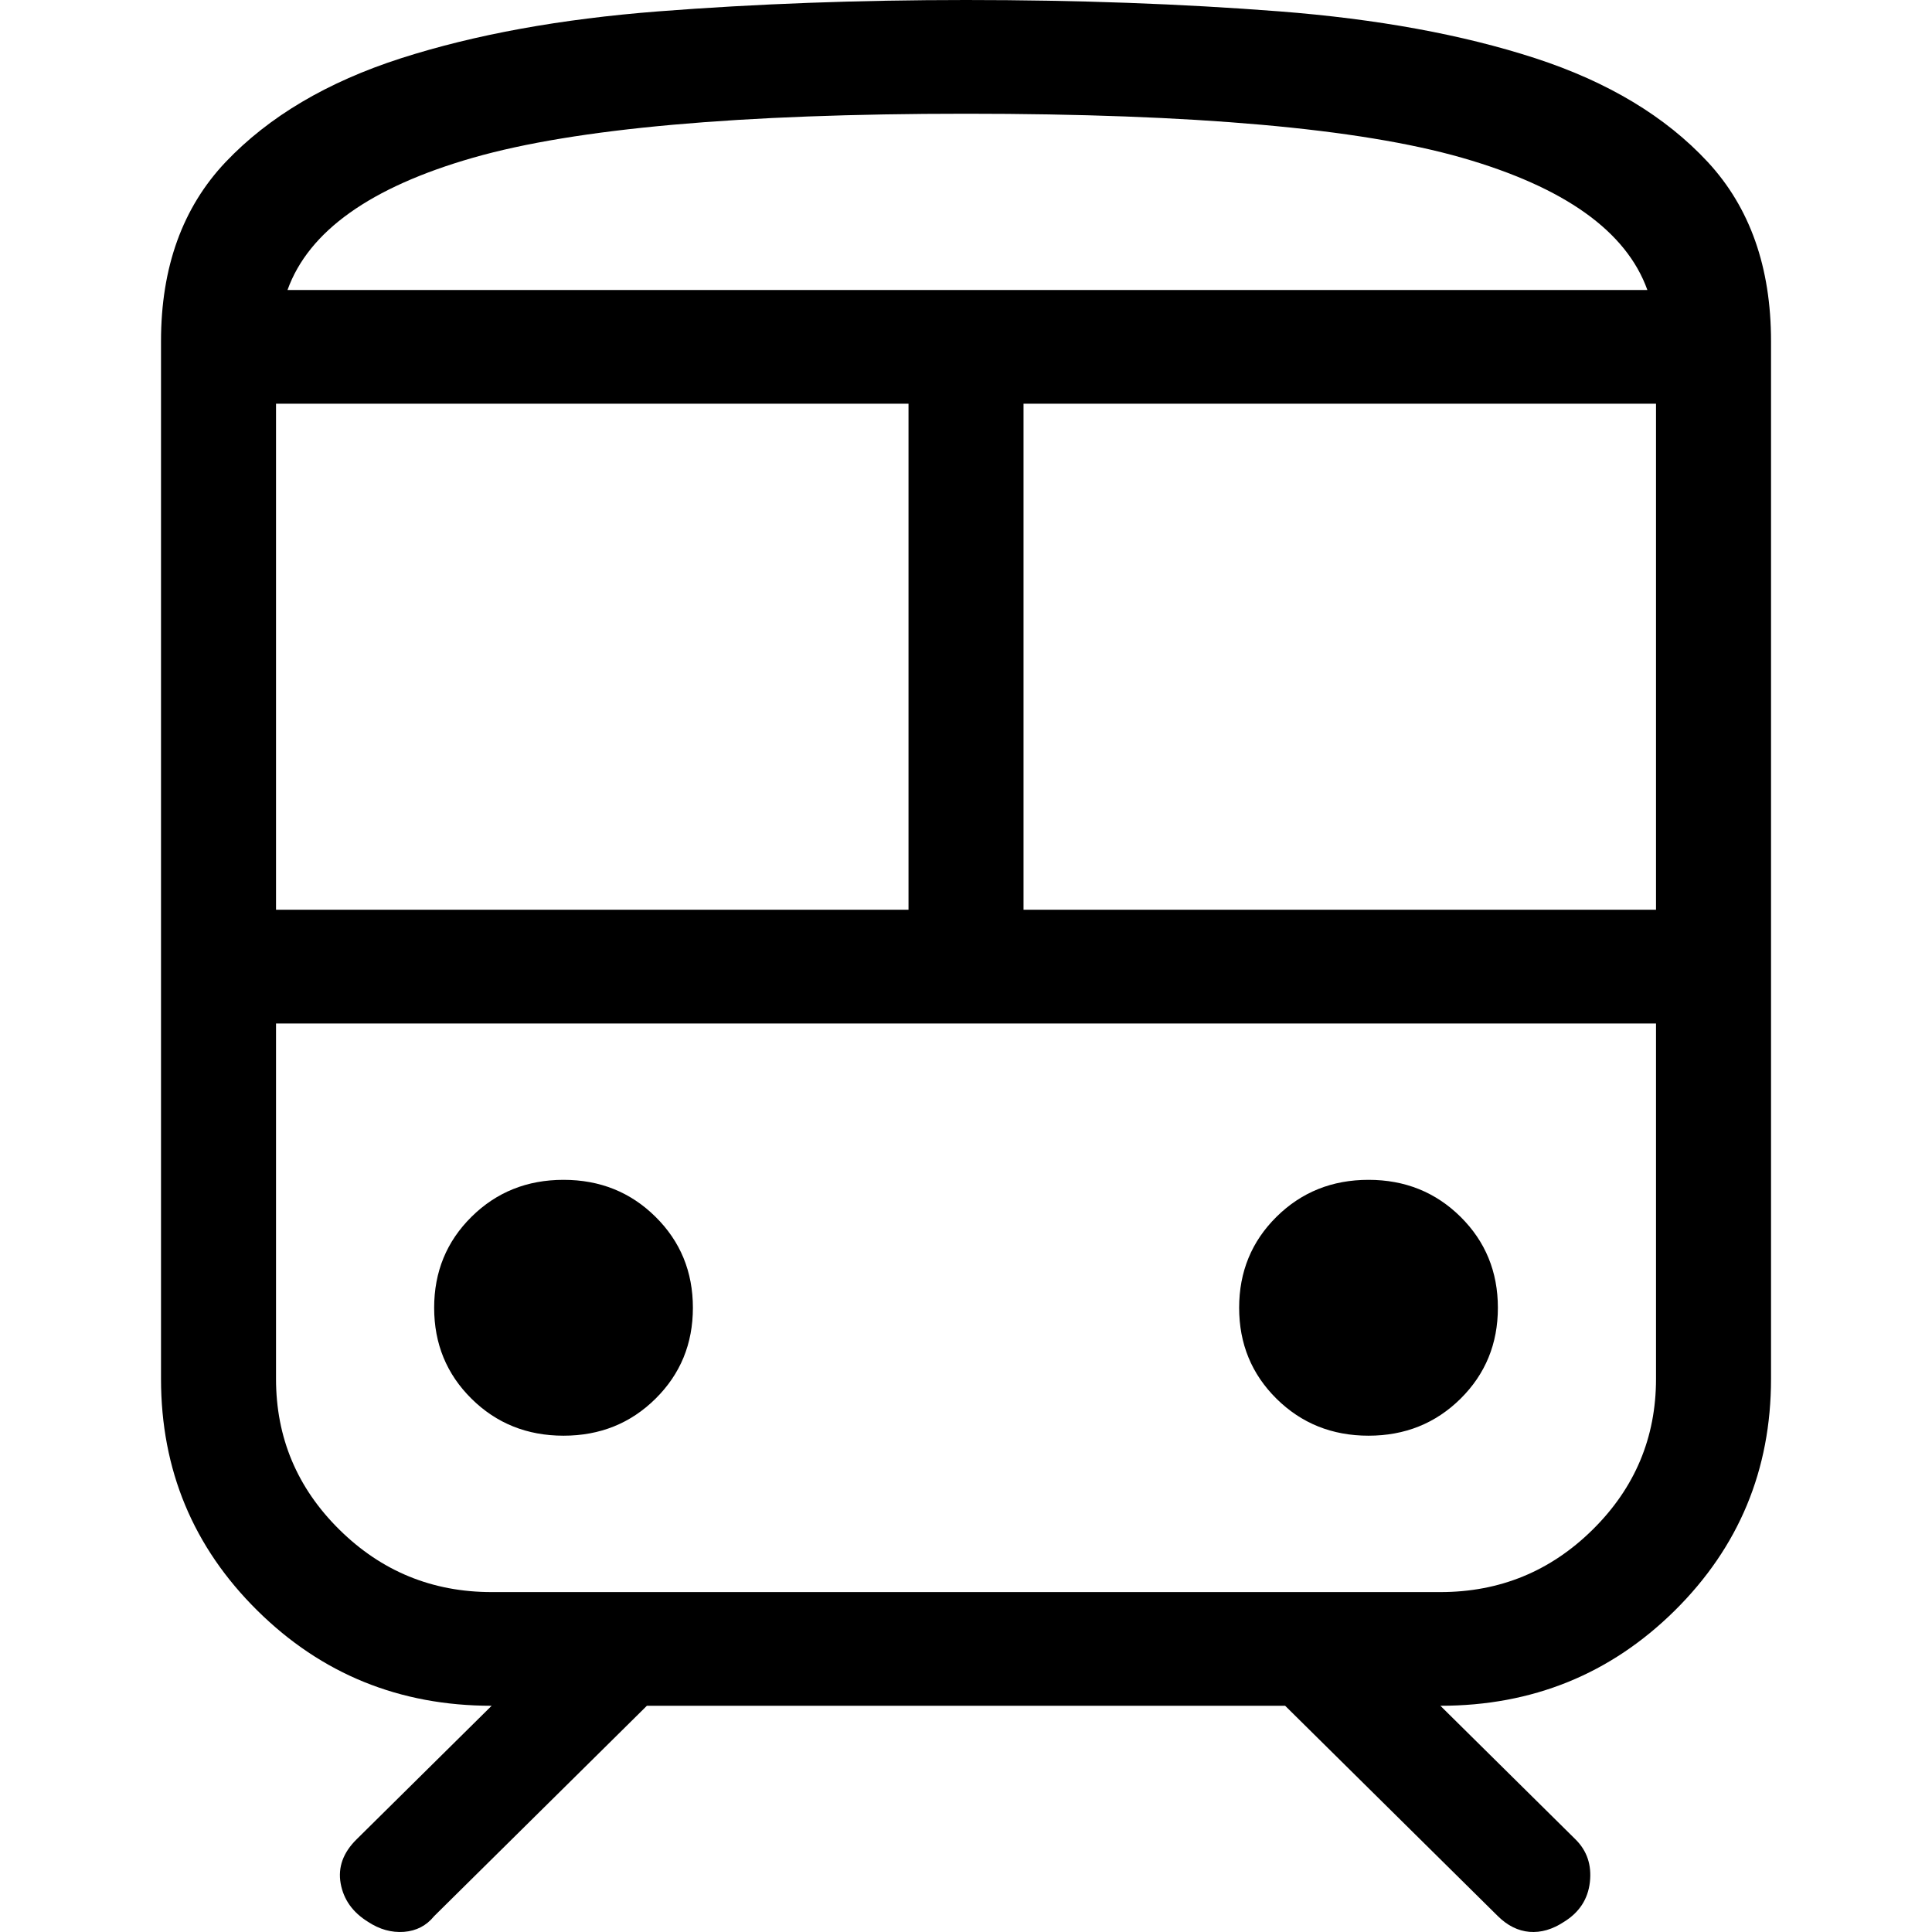<?xml version="1.0" encoding="UTF-8"?>
<svg xmlns="http://www.w3.org/2000/svg" xmlns:xlink="http://www.w3.org/1999/xlink" width="53px" height="53px" viewBox="0 0 53 53" version="1.1">
  <title>DA7D82B9-B2C2-4913-A6E3-C415ABE1070D</title>
  <g id="Design-Pages" stroke="none" stroke-width="1" fill="none" fill-rule="evenodd">
    <g id="Our-Experiences_PDP-|-Ferrari-Trento" transform="translate(-1160, -3729)">
      <rect fill="#FFFFFF" x="0" y="0" width="1920" height="6010"></rect>
      <g id="grid-info-icons" transform="translate(179, 3591)" fill="#000000" fill-rule="nonzero">
        <g id="2" transform="translate(894, 138)">
          <g id="atoms/icons/pin" transform="translate(87, 0)">
            <g id="train_FILL0_wght200_GRAD0_opsz24" transform="translate(4.417, 0)">
              <path d="M5.679,52.721 C5.258,52.461 5.008,52.11 4.928,51.667 C4.85,51.226 4.995,50.824 5.363,50.46 L9.07,46.794 C6.546,46.794 4.404,45.924 2.644,44.183 C0.881,42.44 0,40.321 0,37.825 L0,9.359 C0,7.331 0.591,5.693 1.773,4.445 C2.957,3.198 4.562,2.248 6.587,1.597 C8.61,0.948 10.963,0.52 13.644,0.312 C16.326,0.104 19.139,0 22.083,0 C25.133,0 27.999,0.104 30.68,0.312 C33.362,0.52 35.701,0.948 37.699,1.597 C39.697,2.248 41.275,3.198 42.432,4.445 C43.588,5.693 44.167,7.331 44.167,9.359 L44.167,37.825 C44.167,40.321 43.286,42.44 41.526,44.183 C39.764,45.924 37.621,46.794 35.097,46.794 L38.804,50.46 C39.119,50.772 39.25,51.162 39.198,51.63 C39.145,52.098 38.909,52.461 38.488,52.721 C38.173,52.929 37.857,53.021 37.542,52.996 C37.226,52.969 36.937,52.825 36.674,52.565 L30.838,46.794 L13.329,46.794 L7.493,52.565 C7.282,52.825 7.007,52.969 6.666,52.996 C6.323,53.021 5.994,52.929 5.679,52.721 Z M22.083,3.12 C15.879,3.12 11.371,3.522 8.559,4.327 C5.745,5.134 4.049,6.343 3.47,7.955 L40.775,7.955 C40.197,6.343 38.501,5.134 35.687,4.327 C32.875,3.522 28.34,3.12 22.083,3.12 Z M3.155,24.957 L20.506,24.957 L20.506,11.075 L3.155,11.075 L3.155,24.957 Z M35.097,28.077 L3.155,28.077 L41.012,28.077 L35.097,28.077 Z M23.661,24.957 L41.012,24.957 L41.012,11.075 L23.661,11.075 L23.661,24.957 Z M11.042,39.385 C12.041,39.385 12.882,39.047 13.565,38.371 C14.249,37.695 14.591,36.863 14.591,35.876 C14.591,34.888 14.249,34.056 13.565,33.38 C12.882,32.704 12.041,32.366 11.042,32.366 C10.043,32.366 9.201,32.704 8.518,33.38 C7.834,34.056 7.493,34.888 7.493,35.876 C7.493,36.863 7.834,37.695 8.518,38.371 C9.201,39.047 10.043,39.385 11.042,39.385 Z M33.125,39.385 C34.124,39.385 34.965,39.047 35.649,38.371 C36.332,37.695 36.674,36.863 36.674,35.876 C36.674,34.888 36.332,34.056 35.649,33.38 C34.965,32.704 34.124,32.366 33.125,32.366 C32.126,32.366 31.285,32.704 30.601,33.38 C29.918,34.056 29.576,34.888 29.576,35.876 C29.576,36.863 29.918,37.695 30.601,38.371 C31.285,39.047 32.126,39.385 33.125,39.385 Z M9.07,43.675 L35.097,43.675 C36.727,43.675 38.12,43.103 39.277,41.959 C40.434,40.815 41.012,39.437 41.012,37.825 L41.012,28.077 L3.155,28.077 L3.155,37.825 C3.155,39.437 3.733,40.815 4.89,41.959 C6.047,43.103 7.44,43.675 9.07,43.675 Z M22.083,7.955 L40.775,7.955 L3.47,7.955 L22.083,7.955 Z" id="Shape"></path>
            </g>
          </g>
        </g>
      </g>
    </g>
  </g>
</svg>
